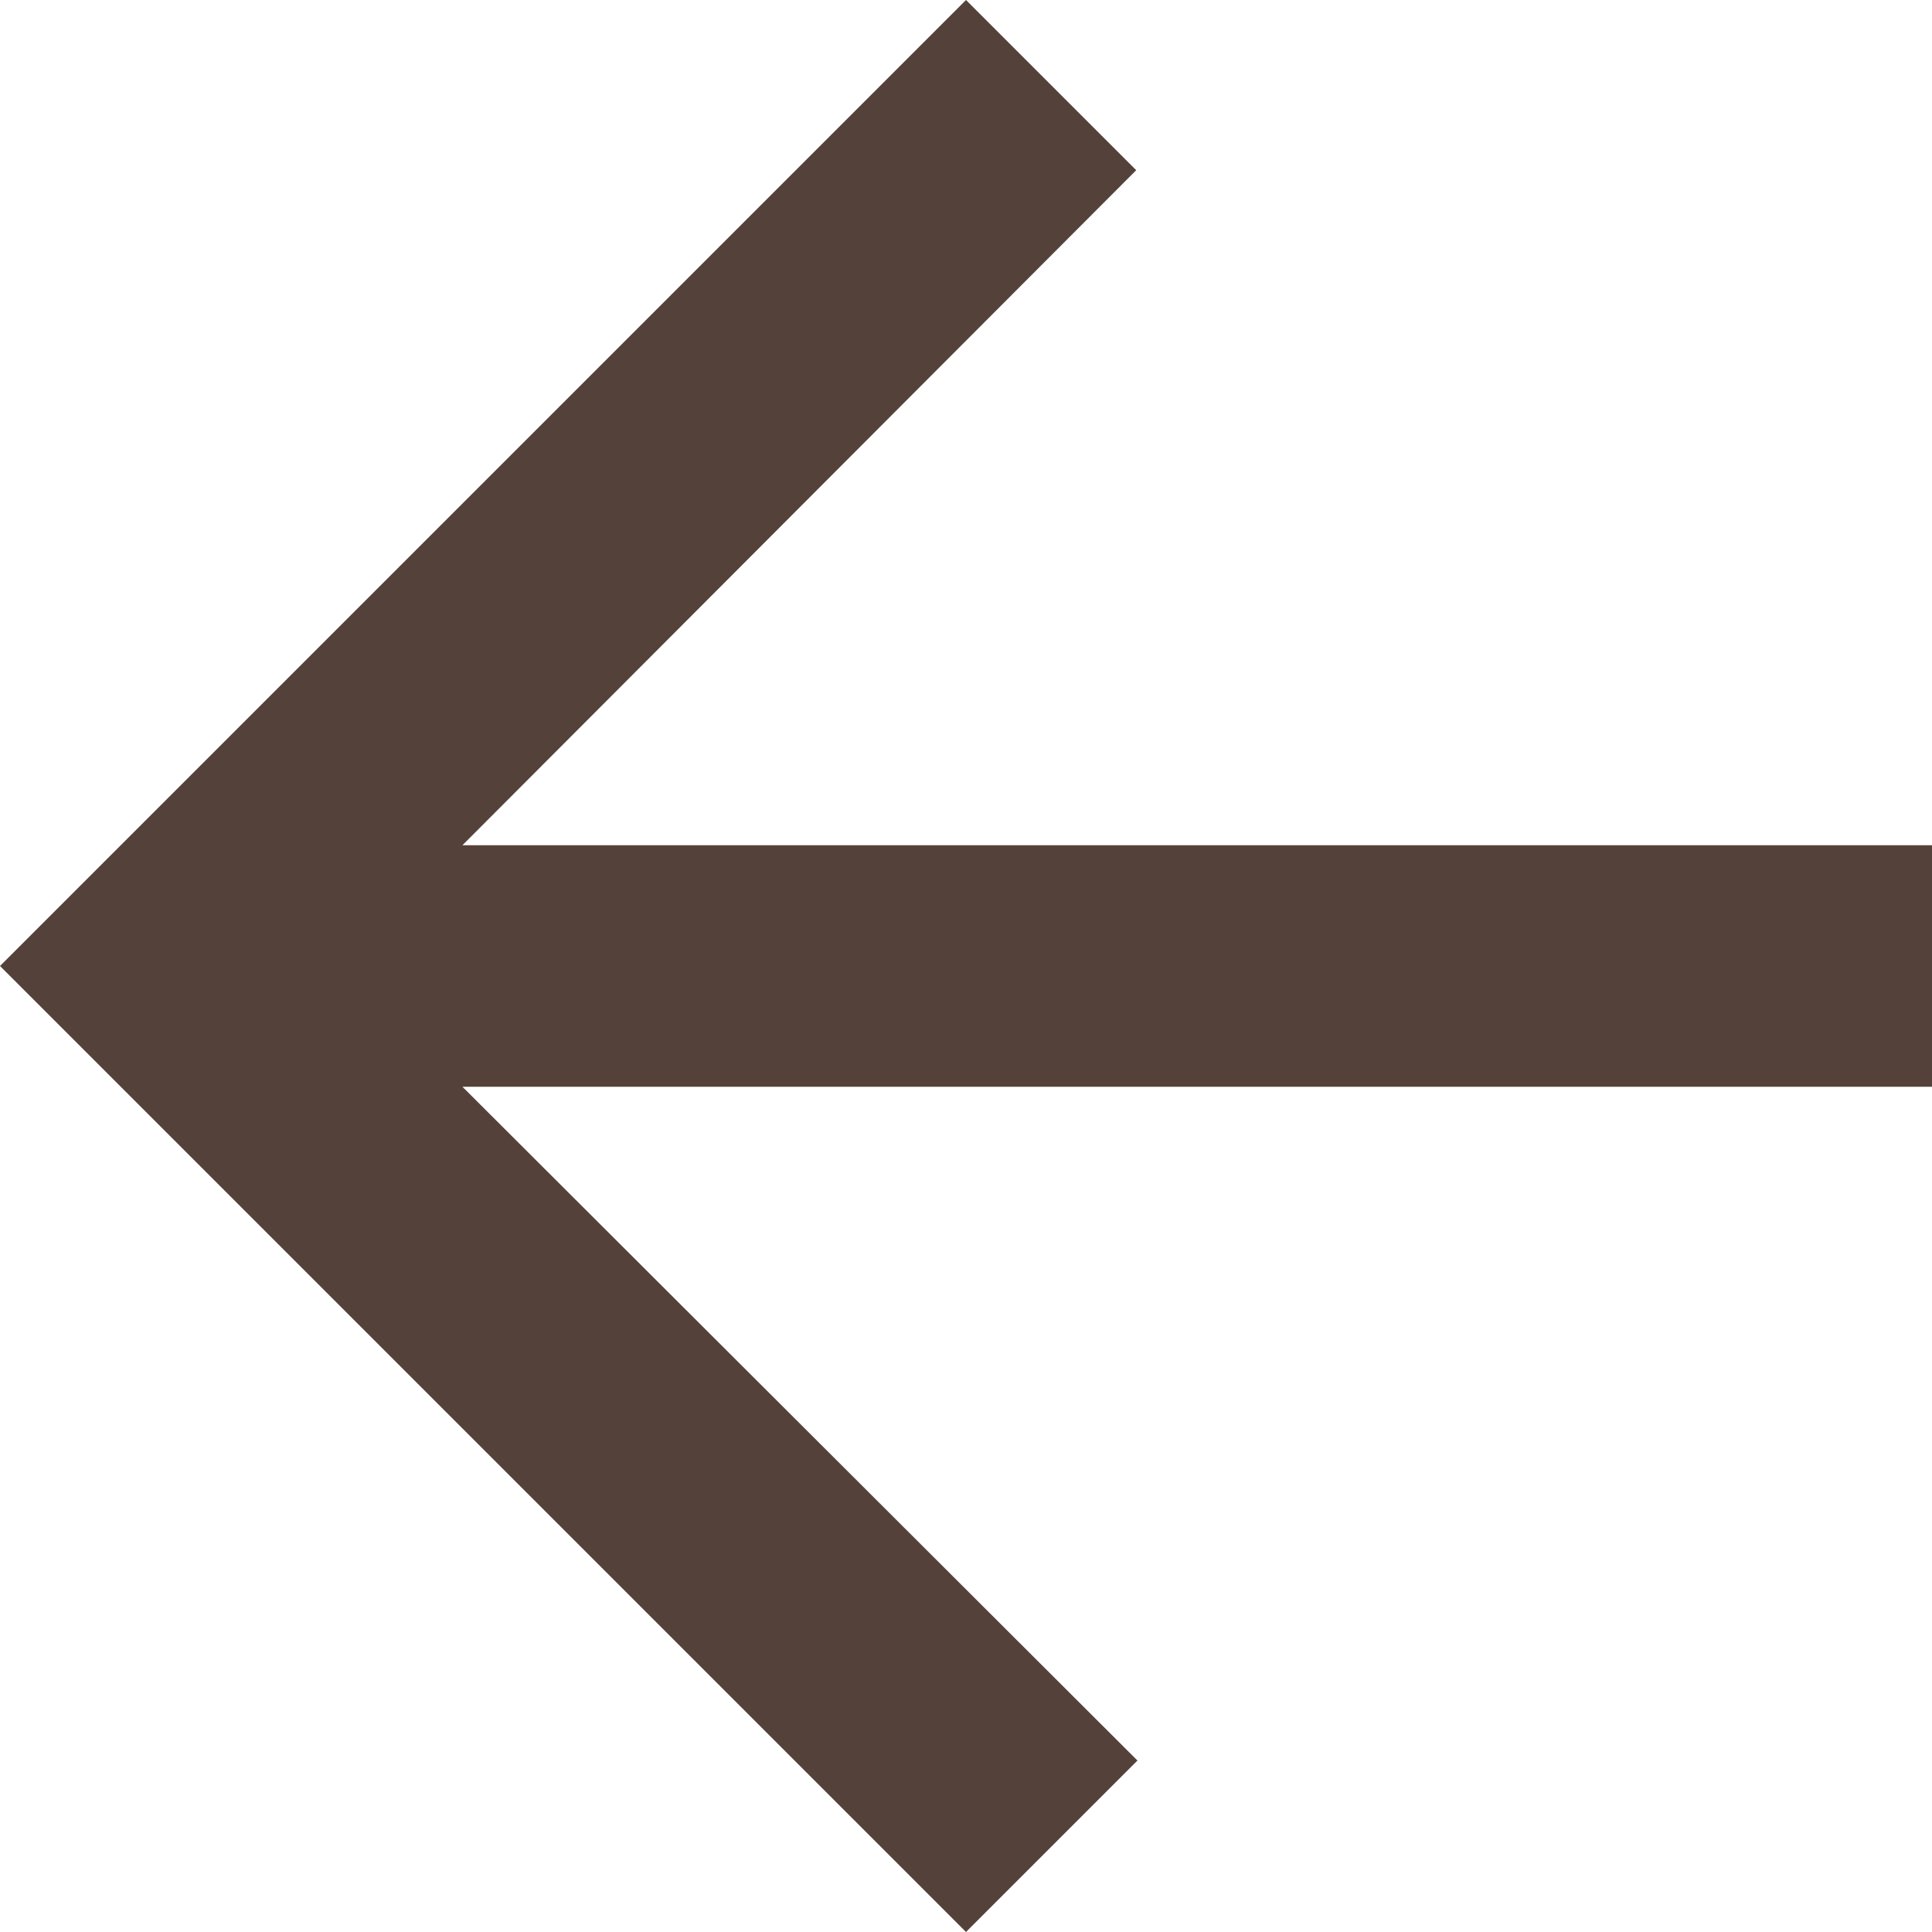 <svg width="20" height="20" viewBox="0 0 20 20" fill="none" xmlns="http://www.w3.org/2000/svg">
<path d="M10 -4.37114e-07L11.762 1.762L4.787 8.75L20 8.75L20 11.25L4.787 11.25L11.775 18.225L10 20L4.37114e-07 10L10 -4.37114e-07Z" fill="#54423A"/>
</svg>
